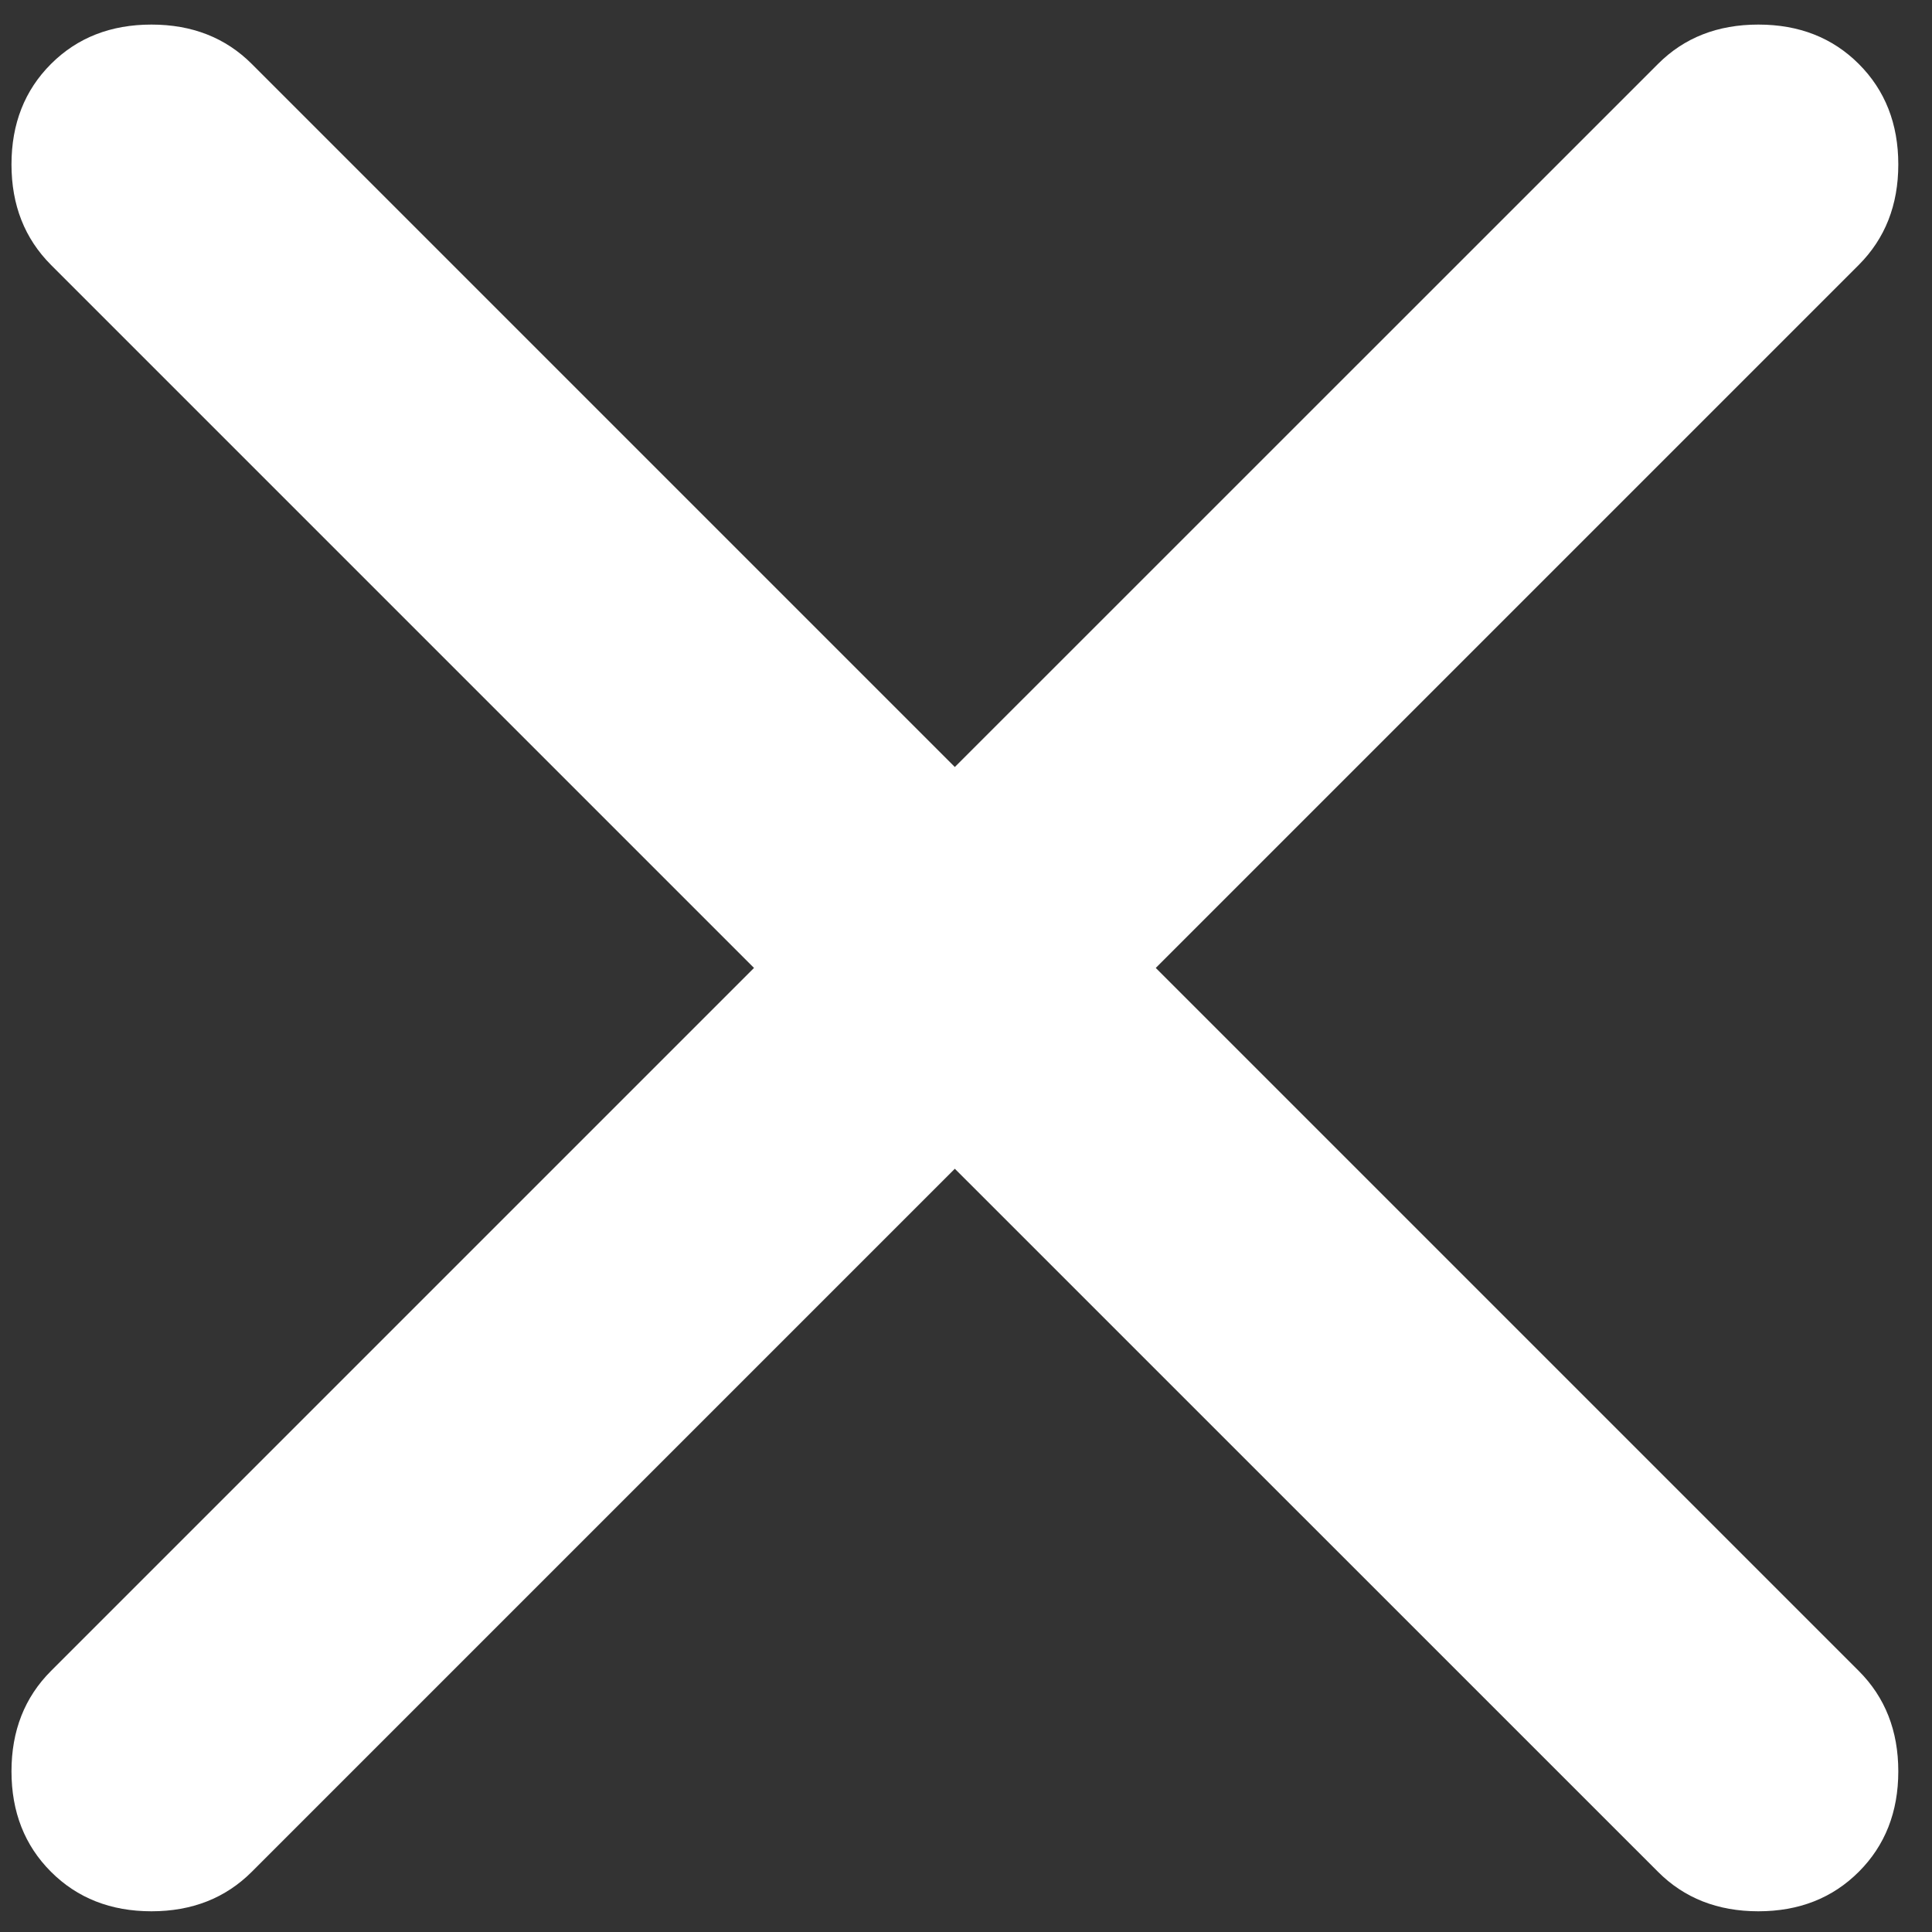 <svg width="18" height="18" viewBox="0 0 18 18" fill="none" xmlns="http://www.w3.org/2000/svg">
<rect x="0" y="0" width="18" height="18" fill="#333333" stroke="none"/>
<path d="M8.896 10.889L2.346 17.439C2.101 17.684 1.789 17.807 1.411 17.807C1.032 17.807 0.72 17.684 0.475 17.439C0.23 17.194 0.107 16.882 0.107 16.503C0.107 16.125 0.23 15.813 0.475 15.568L7.025 9.018L0.475 2.468C0.23 2.222 0.107 1.911 0.107 1.532C0.107 1.153 0.23 0.841 0.475 0.596C0.72 0.351 1.032 0.229 1.411 0.229C1.789 0.229 2.101 0.351 2.346 0.596L8.896 7.146L15.447 0.596C15.691 0.351 16.003 0.229 16.382 0.229C16.761 0.229 17.073 0.351 17.318 0.596C17.563 0.841 17.686 1.153 17.686 1.532C17.686 1.911 17.563 2.222 17.318 2.468L10.768 9.018L17.318 15.568C17.563 15.813 17.686 16.125 17.686 16.503C17.686 16.882 17.563 17.194 17.318 17.439C17.073 17.684 16.761 17.807 16.382 17.807C16.003 17.807 15.691 17.684 15.447 17.439L8.896 10.889Z" fill="white"/>
</svg>
